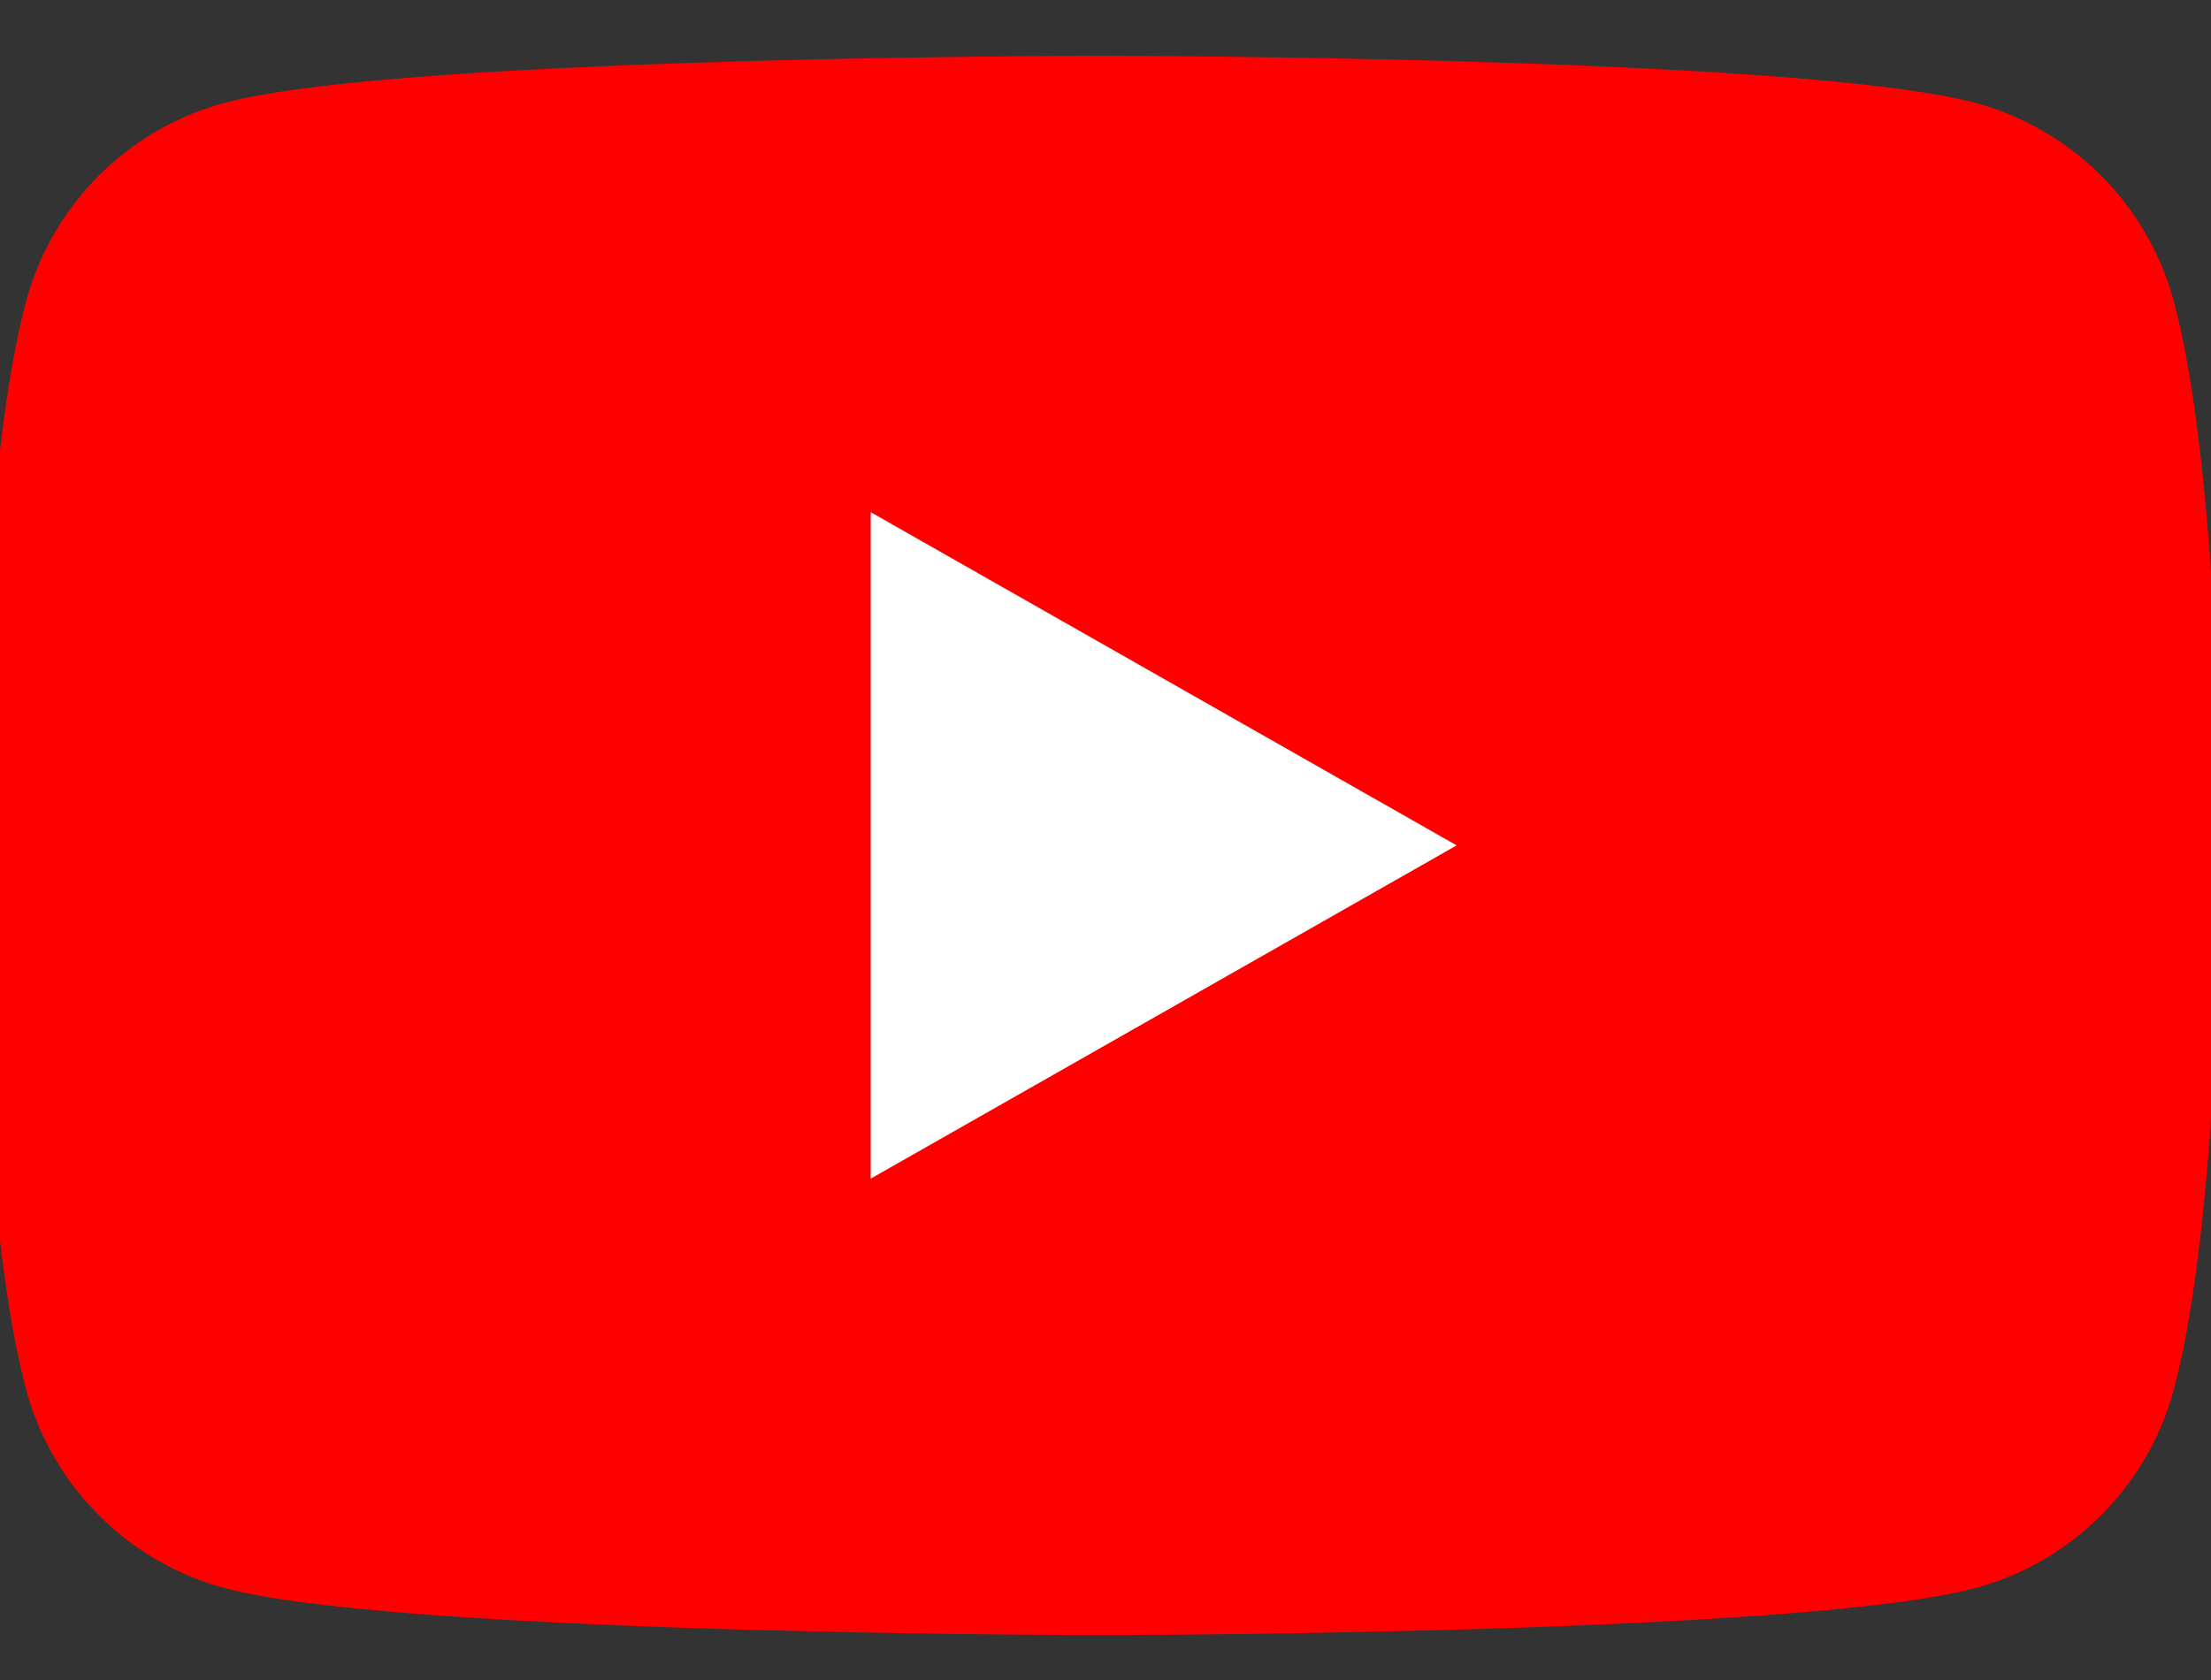 <svg xmlns="http://www.w3.org/2000/svg" width="50" height="38" viewBox="0 0 50 38"><rect x="0" y="0" width="50" height="38" fill="#333333" stroke="none"/><defs><clipPath id="a"><path data-name="長方形 1422" transform="translate(0 -.245)" fill="none" d="M0 0h50v38H0z"/></clipPath></defs><g data-name="グループ 1146"><g data-name="グループ 1145" transform="translate(0 .245)" clip-path="url(#a)"><path data-name="パス 1906" d="M49.165 6.596a6.37 6.37 0 00-4.482-4.511c-3.958-1.067-19.808-1.067-19.808-1.067s-15.85 0-19.808 1.066A6.37 6.37 0 00.584 6.596C-.475 10.575-.475 18.878-.475 18.878s0 8.3 1.059 12.282a6.371 6.371 0 004.483 4.512c3.958 1.066 19.808 1.066 19.808 1.066s15.854 0 19.808-1.066a6.371 6.371 0 004.482-4.512c1.06-3.979 1.06-12.282 1.06-12.282s0-8.3-1.059-12.282" fill="red"/><path data-name="パス 1907" d="M19.69 26.415l13.251-7.538-13.251-7.538z" fill="#fff"/></g></g></svg>